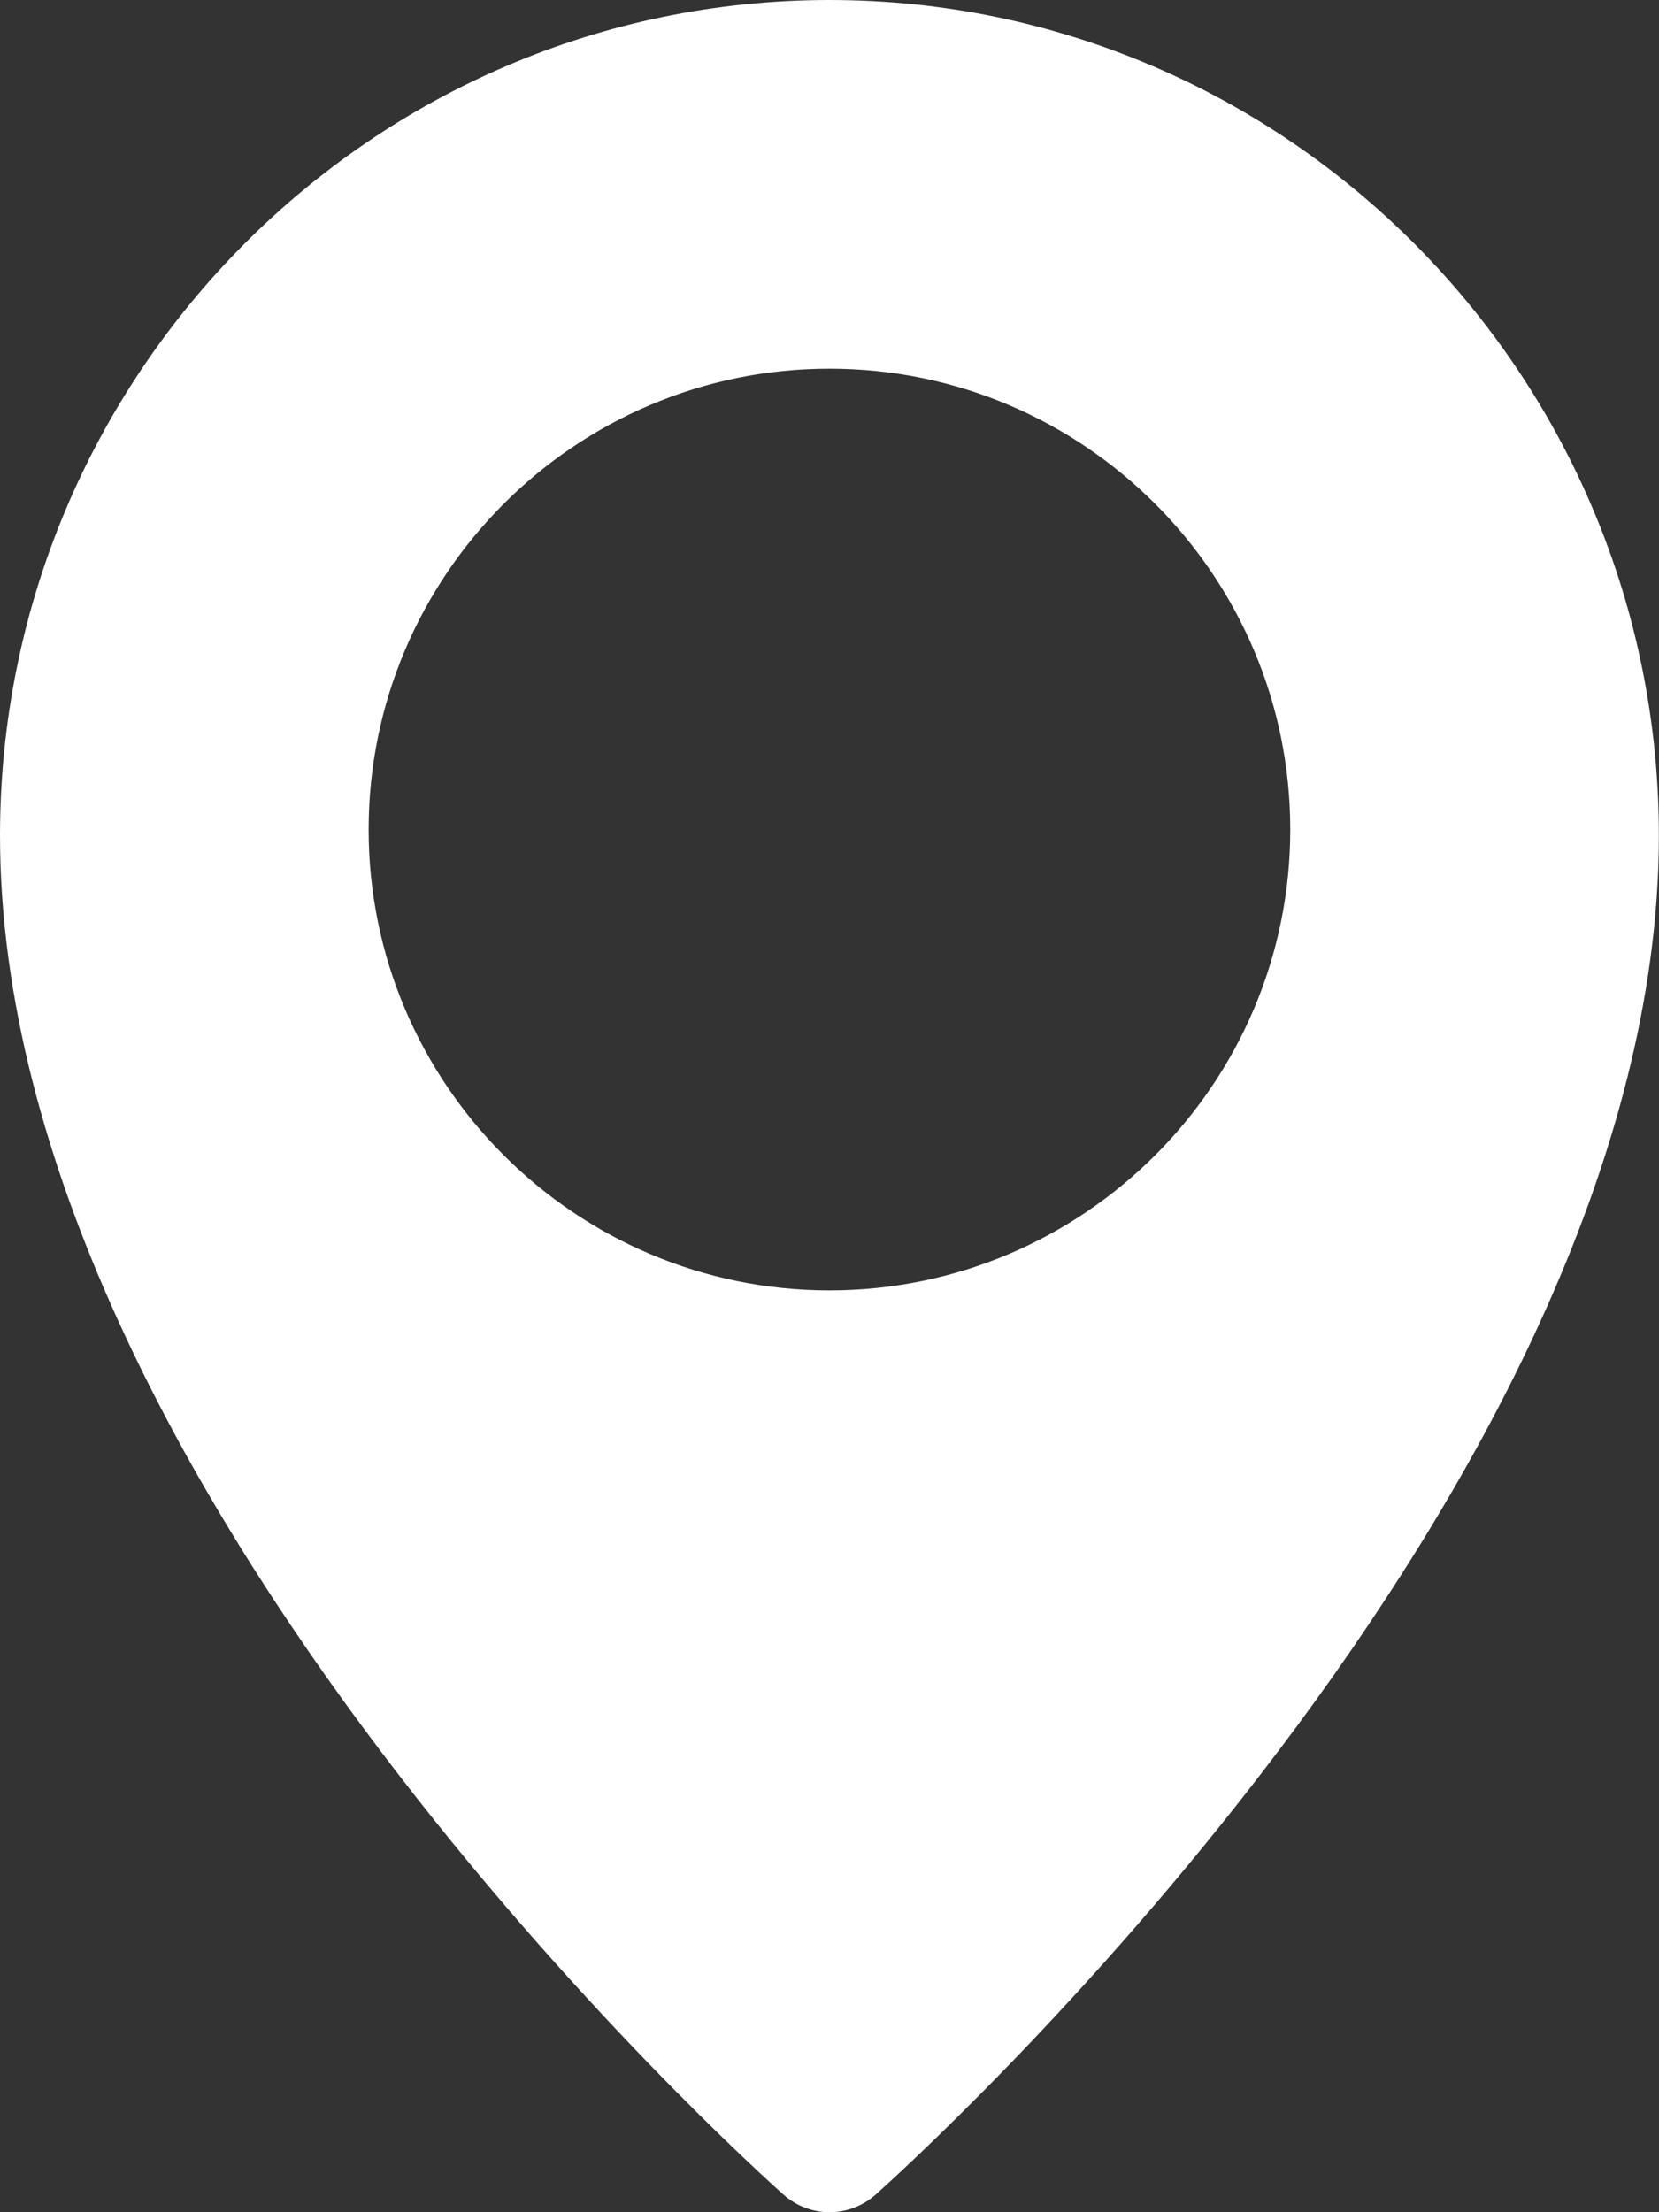 <svg width="15" height="20" viewBox="0 0 15 20" fill="none" xmlns="http://www.w3.org/2000/svg">
<rect x="0" y="0" width="15" height="20" fill="#333333" stroke="none"/>
<path d="M7.5 0C3.365 0 0 3.388 0 7.554C0 13.473 6.795 19.584 7.084 19.841C7.198 19.943 7.346 20 7.5 20C7.653 20 7.801 19.944 7.916 19.842C8.205 19.584 14.999 13.473 14.999 7.554C14.999 3.388 11.634 0 7.5 0ZM7.5 11.666C5.202 11.666 3.333 9.797 3.333 7.5C3.333 5.202 5.202 3.333 7.5 3.333C9.797 3.333 11.666 5.202 11.666 7.5C11.666 9.797 9.797 11.666 7.5 11.666Z" fill="white"/>
</svg>
